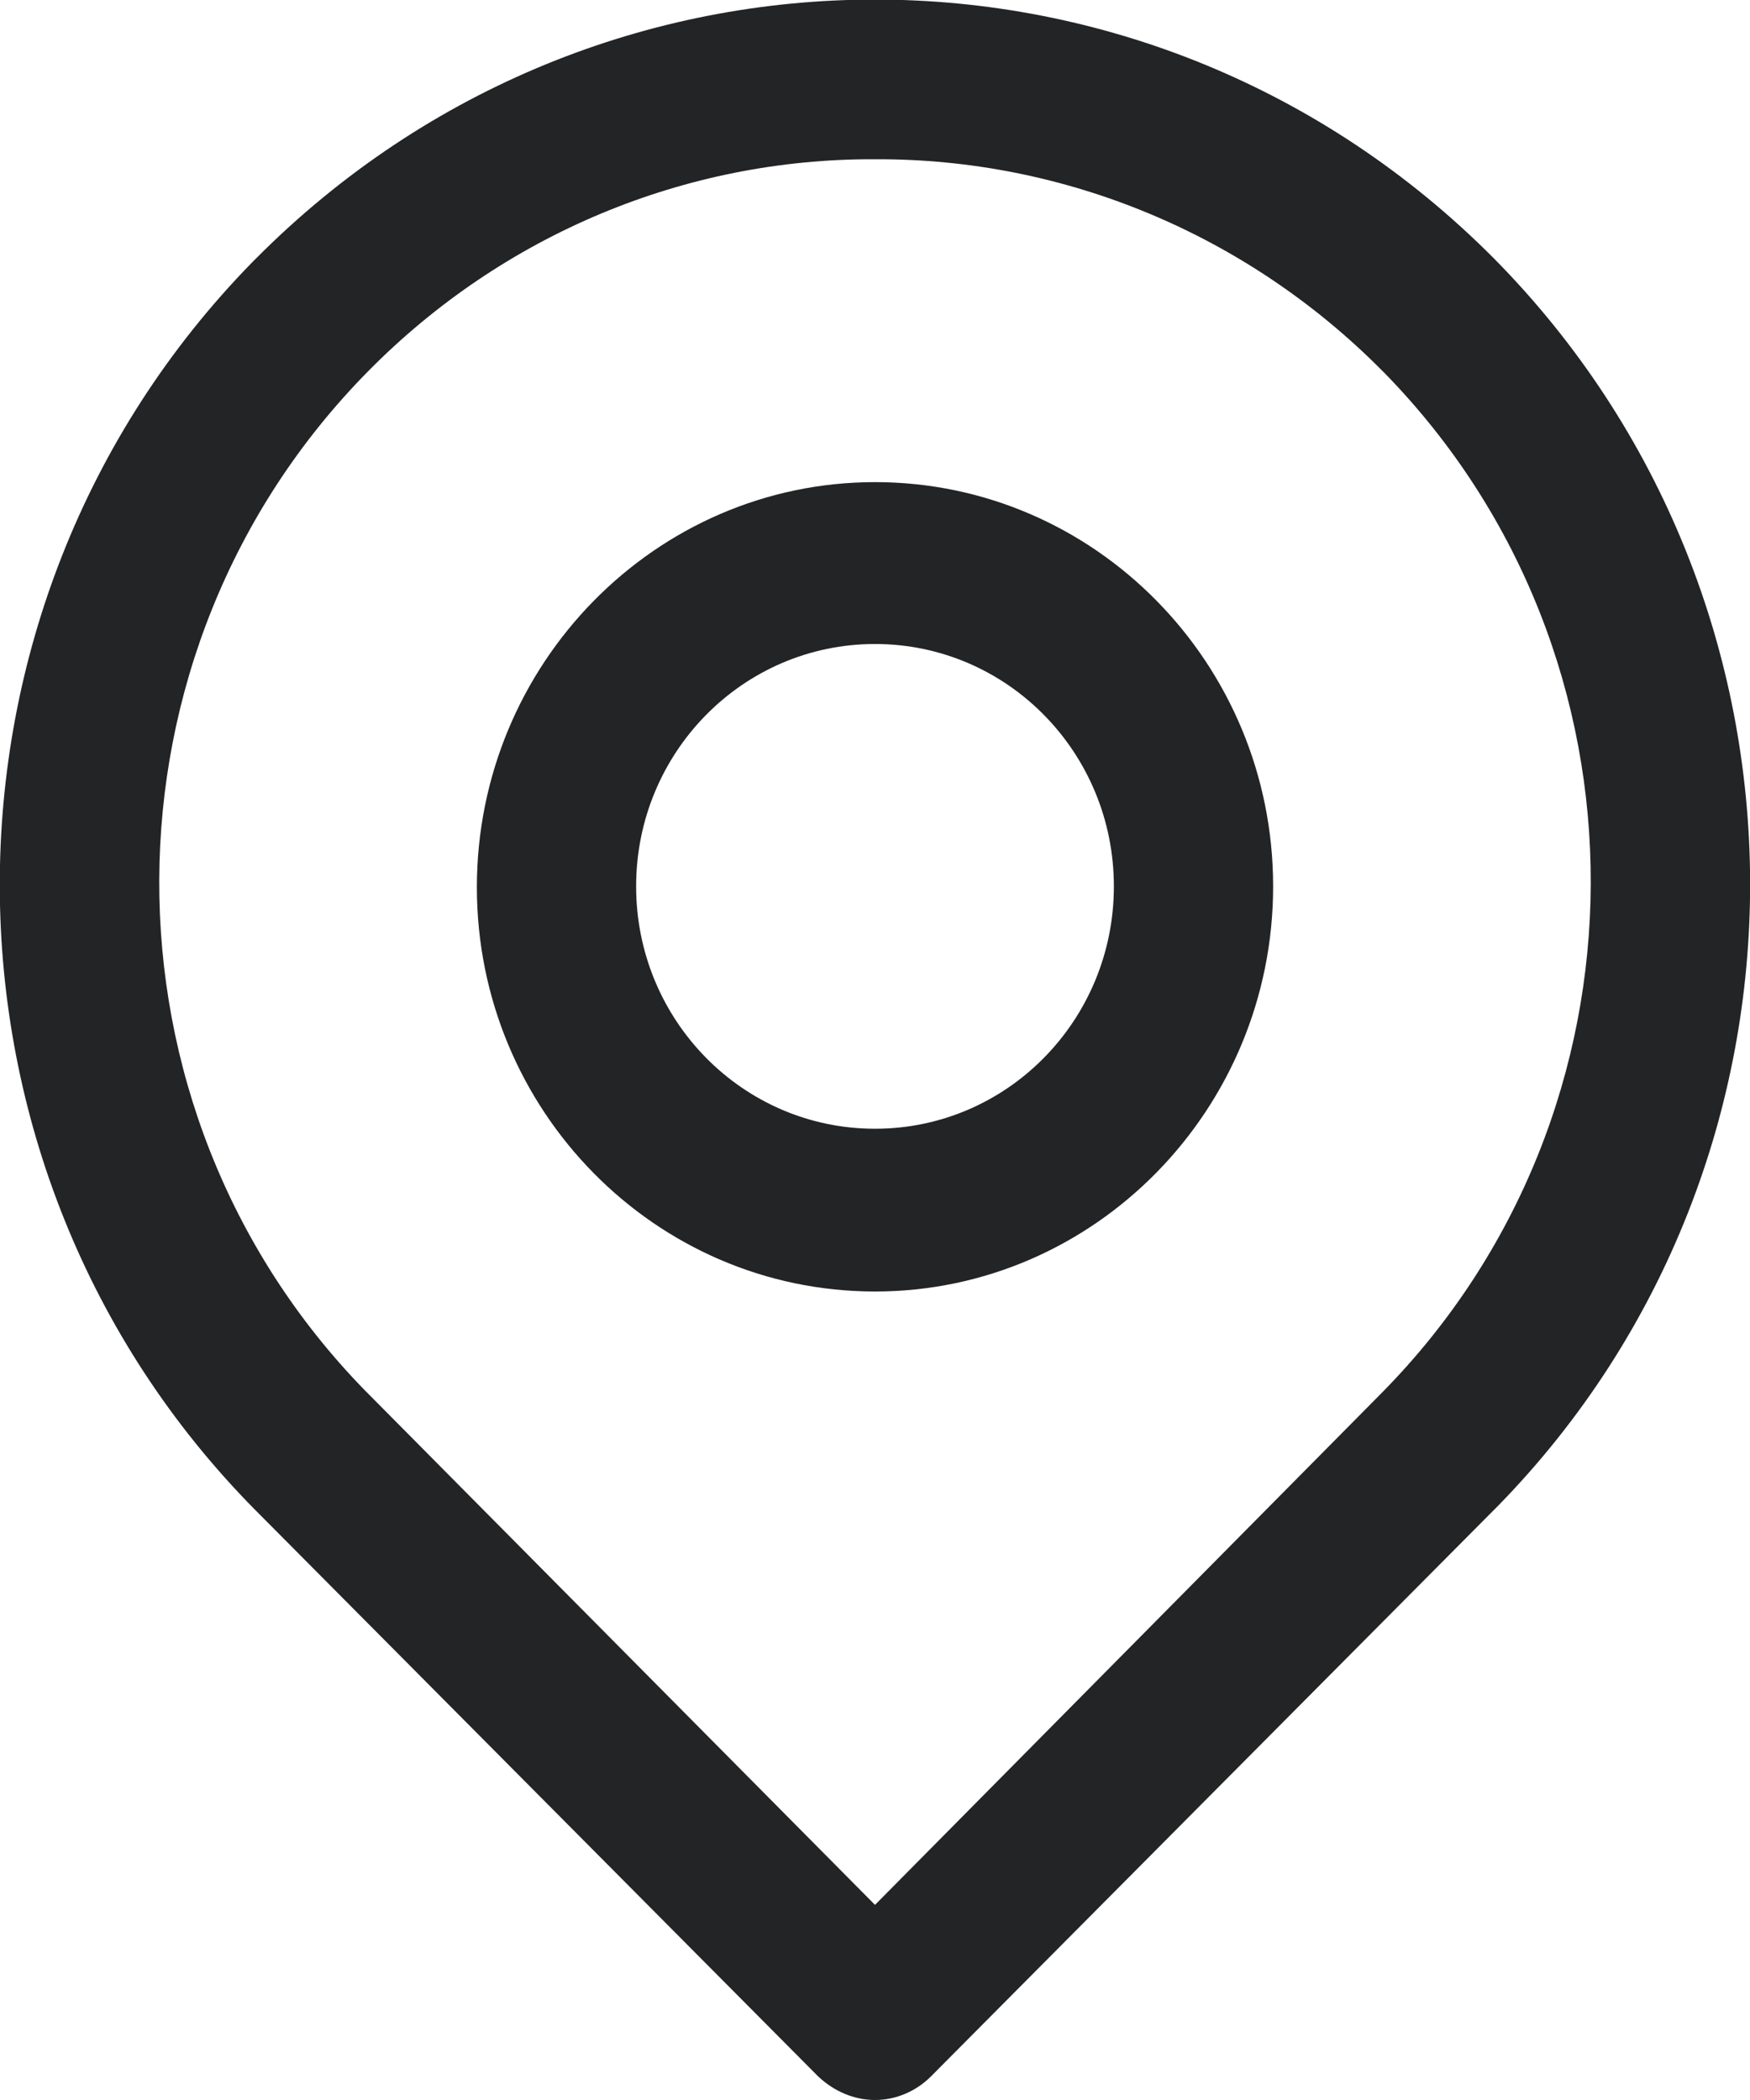 <?xml version="1.0" encoding="utf-8"?>
<!-- Generator: Adobe Illustrator 23.0.3, SVG Export Plug-In . SVG Version: 6.00 Build 0)  -->
<svg version="1.0" id="Layer_1" xmlns="http://www.w3.org/2000/svg" xmlns:xlink="http://www.w3.org/1999/xlink" x="0px" y="0px"
	 width="20px" height="24px" viewBox="0 0 20 24" style="enable-background:new 0 0 20 24;" xml:space="preserve">
<style type="text/css">
	.st0{fill:#232426;}
</style>
<g>
	<path class="st0" d="M10,24c-0.24,0-0.47-0.1-0.65-0.27l-6.43-6.47C-0.96,13.34-0.98,6.95,2.88,3C2.9,2.98,2.91,2.97,2.93,2.95
		c3.92-3.94,10.22-3.94,14.14,0c3.89,3.93,3.91,10.31,0.05,14.26c-0.02,0.02-0.03,0.03-0.05,0.05l-6.43,6.47
		C10.47,23.9,10.24,24,10,24z M10,1.82C7.83,1.81,5.75,2.68,4.21,4.24l0,0c-3.17,3.21-3.19,8.42-0.04,11.65
		c0.01,0.01,0.02,0.02,0.04,0.04L10,21.77l5.79-5.85c3.17-3.21,3.19-8.42,0.04-11.65c-0.01-0.01-0.02-0.02-0.04-0.04
		C14.25,2.68,12.17,1.81,10,1.82z M3.57,3.58L3.57,3.58z"/>
	<path class="st0" d="M10,14.76c-2.51,0-4.55-2.07-4.55-4.62S7.49,5.51,10,5.51s4.55,2.07,4.55,4.62S12.51,14.76,10,14.76z M10,7.36
		c-1.51,0-2.73,1.24-2.73,2.77S8.49,12.9,10,12.9s2.73-1.24,2.73-2.77S11.51,7.36,10,7.36z"/>
</g>
</svg>
